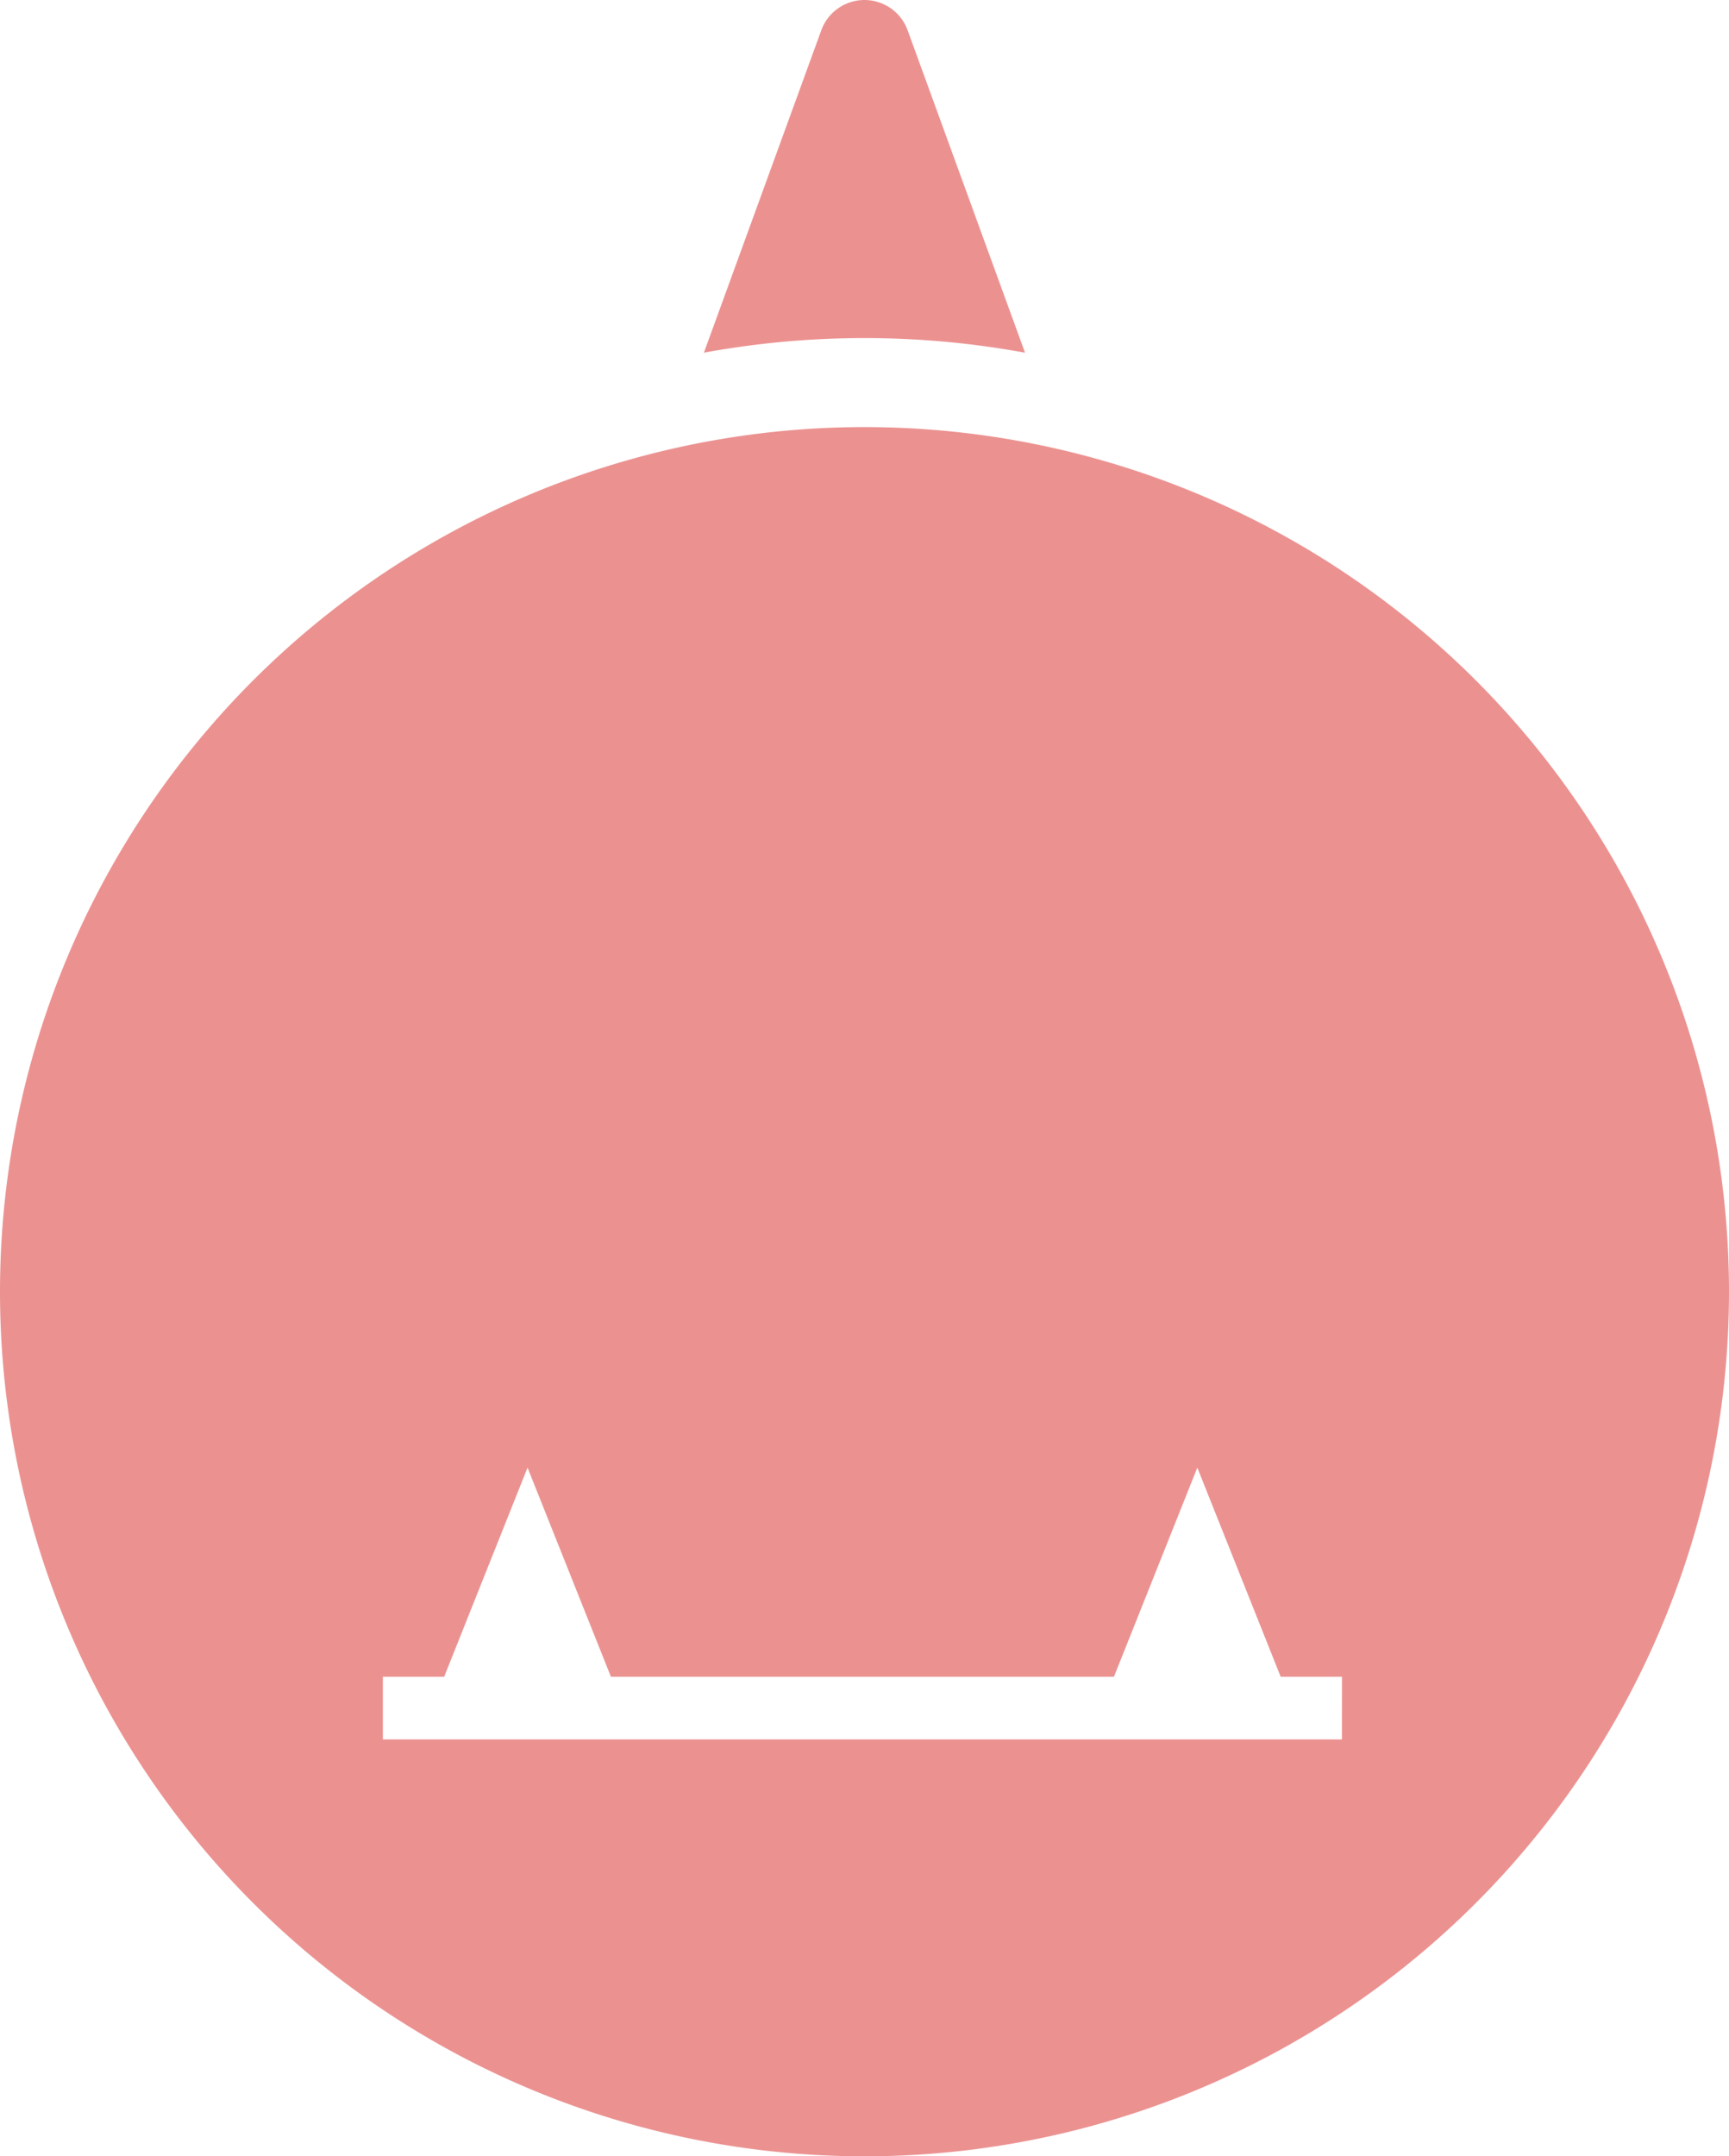 <svg xmlns="http://www.w3.org/2000/svg" width="46.314" height="57.748" viewBox="0 0 46.314 57.748"><g transform="translate(-145.894 -116.1)"><path d="M169.051,184.2a23.157,23.157,0,1,0,23.157,23.157A23.157,23.157,0,0,0,169.051,184.2Zm12.788,35.148H156.15v-1.679h1.642l2.233-5.6,2.233,5.6h13.475l2.233-5.6,2.233,5.6h1.642Z" transform="translate(0 -56.661)" fill="#eb9291"/><path d="M266.793,125.546l-3.145-8.636a1.23,1.23,0,0,0-2.312,0l-3.145,8.636a23.828,23.828,0,0,1,8.6,0Z" transform="translate(-93.442)" fill="#eb9291"/></g></svg>